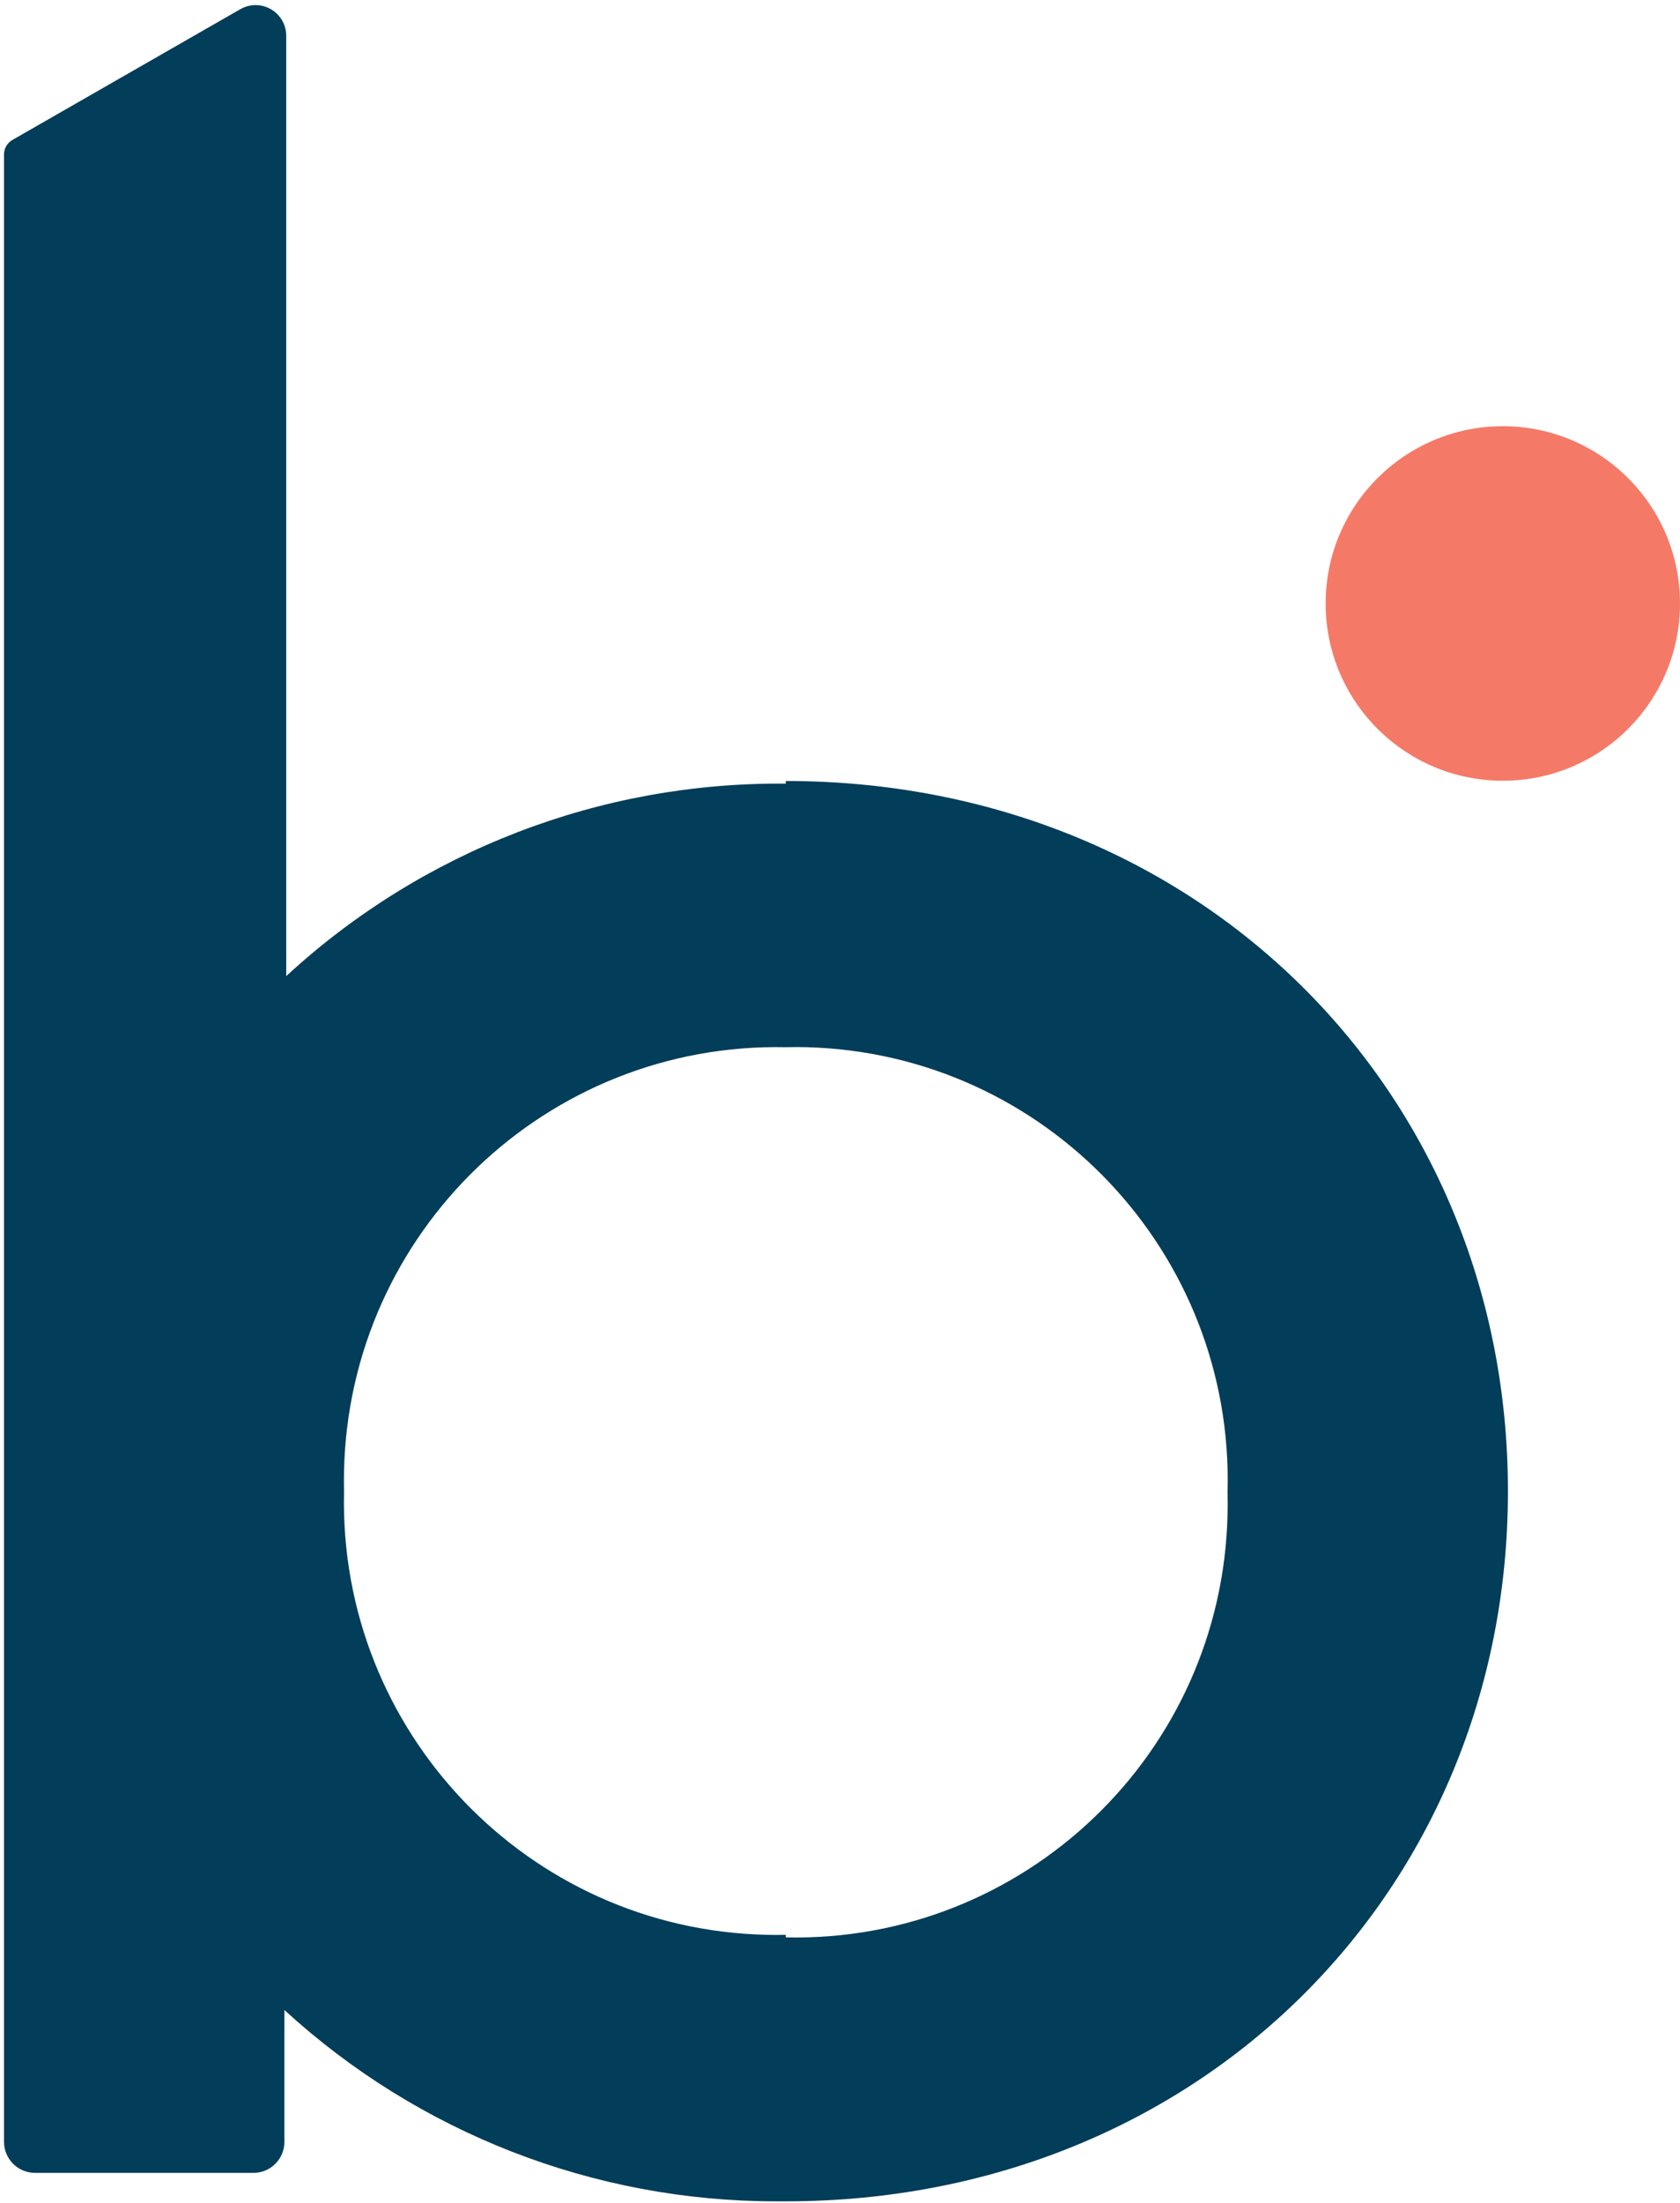 <svg width="251" height="329" viewBox="0 0 251 329" fill="none" xmlns="http://www.w3.org/2000/svg">
<path d="M251.001 90.129C251.001 104.75 239.15 116.601 224.528 116.601C209.906 116.601 198.056 104.75 198.056 90.129C198.056 75.507 209.906 63.656 224.528 63.656C239.15 63.656 251.001 75.507 251.001 90.129Z" fill="#F47A67"/>
<path d="M42.492 300.176V319.877C42.492 322.407 40.461 324.482 37.932 324.511H5.231C2.674 324.511 0.6 322.435 0.6 319.877V22.981C0.628 22.128 1.097 21.346 1.821 20.919L35.901 1.375C38.089 0.11 40.887 0.863 42.151 3.052C42.549 3.748 42.762 4.53 42.762 5.326V145.779C63.077 127.044 89.769 116.767 117.4 117.037V116.639C179.152 116.639 225.293 163.021 225.293 222.707C225.293 282.393 179.152 328.761 117.4 328.761C116.902 328.761 116.405 328.761 115.908 328.761C88.718 328.761 62.523 318.555 42.478 300.176M117.4 289.344C153.07 290.126 182.618 261.839 183.4 226.147C183.428 225.052 183.428 223.958 183.4 222.863C184.394 187.157 156.281 157.392 120.596 156.397C119.53 156.369 118.479 156.369 117.414 156.397C81.715 155.644 52.167 183.987 51.4 219.708C51.371 220.76 51.385 221.826 51.4 222.878C50.604 258.57 78.874 288.164 114.544 288.96C115.496 288.989 116.448 288.989 117.4 288.96V289.344Z" fill="#023D59"/>
</svg>
